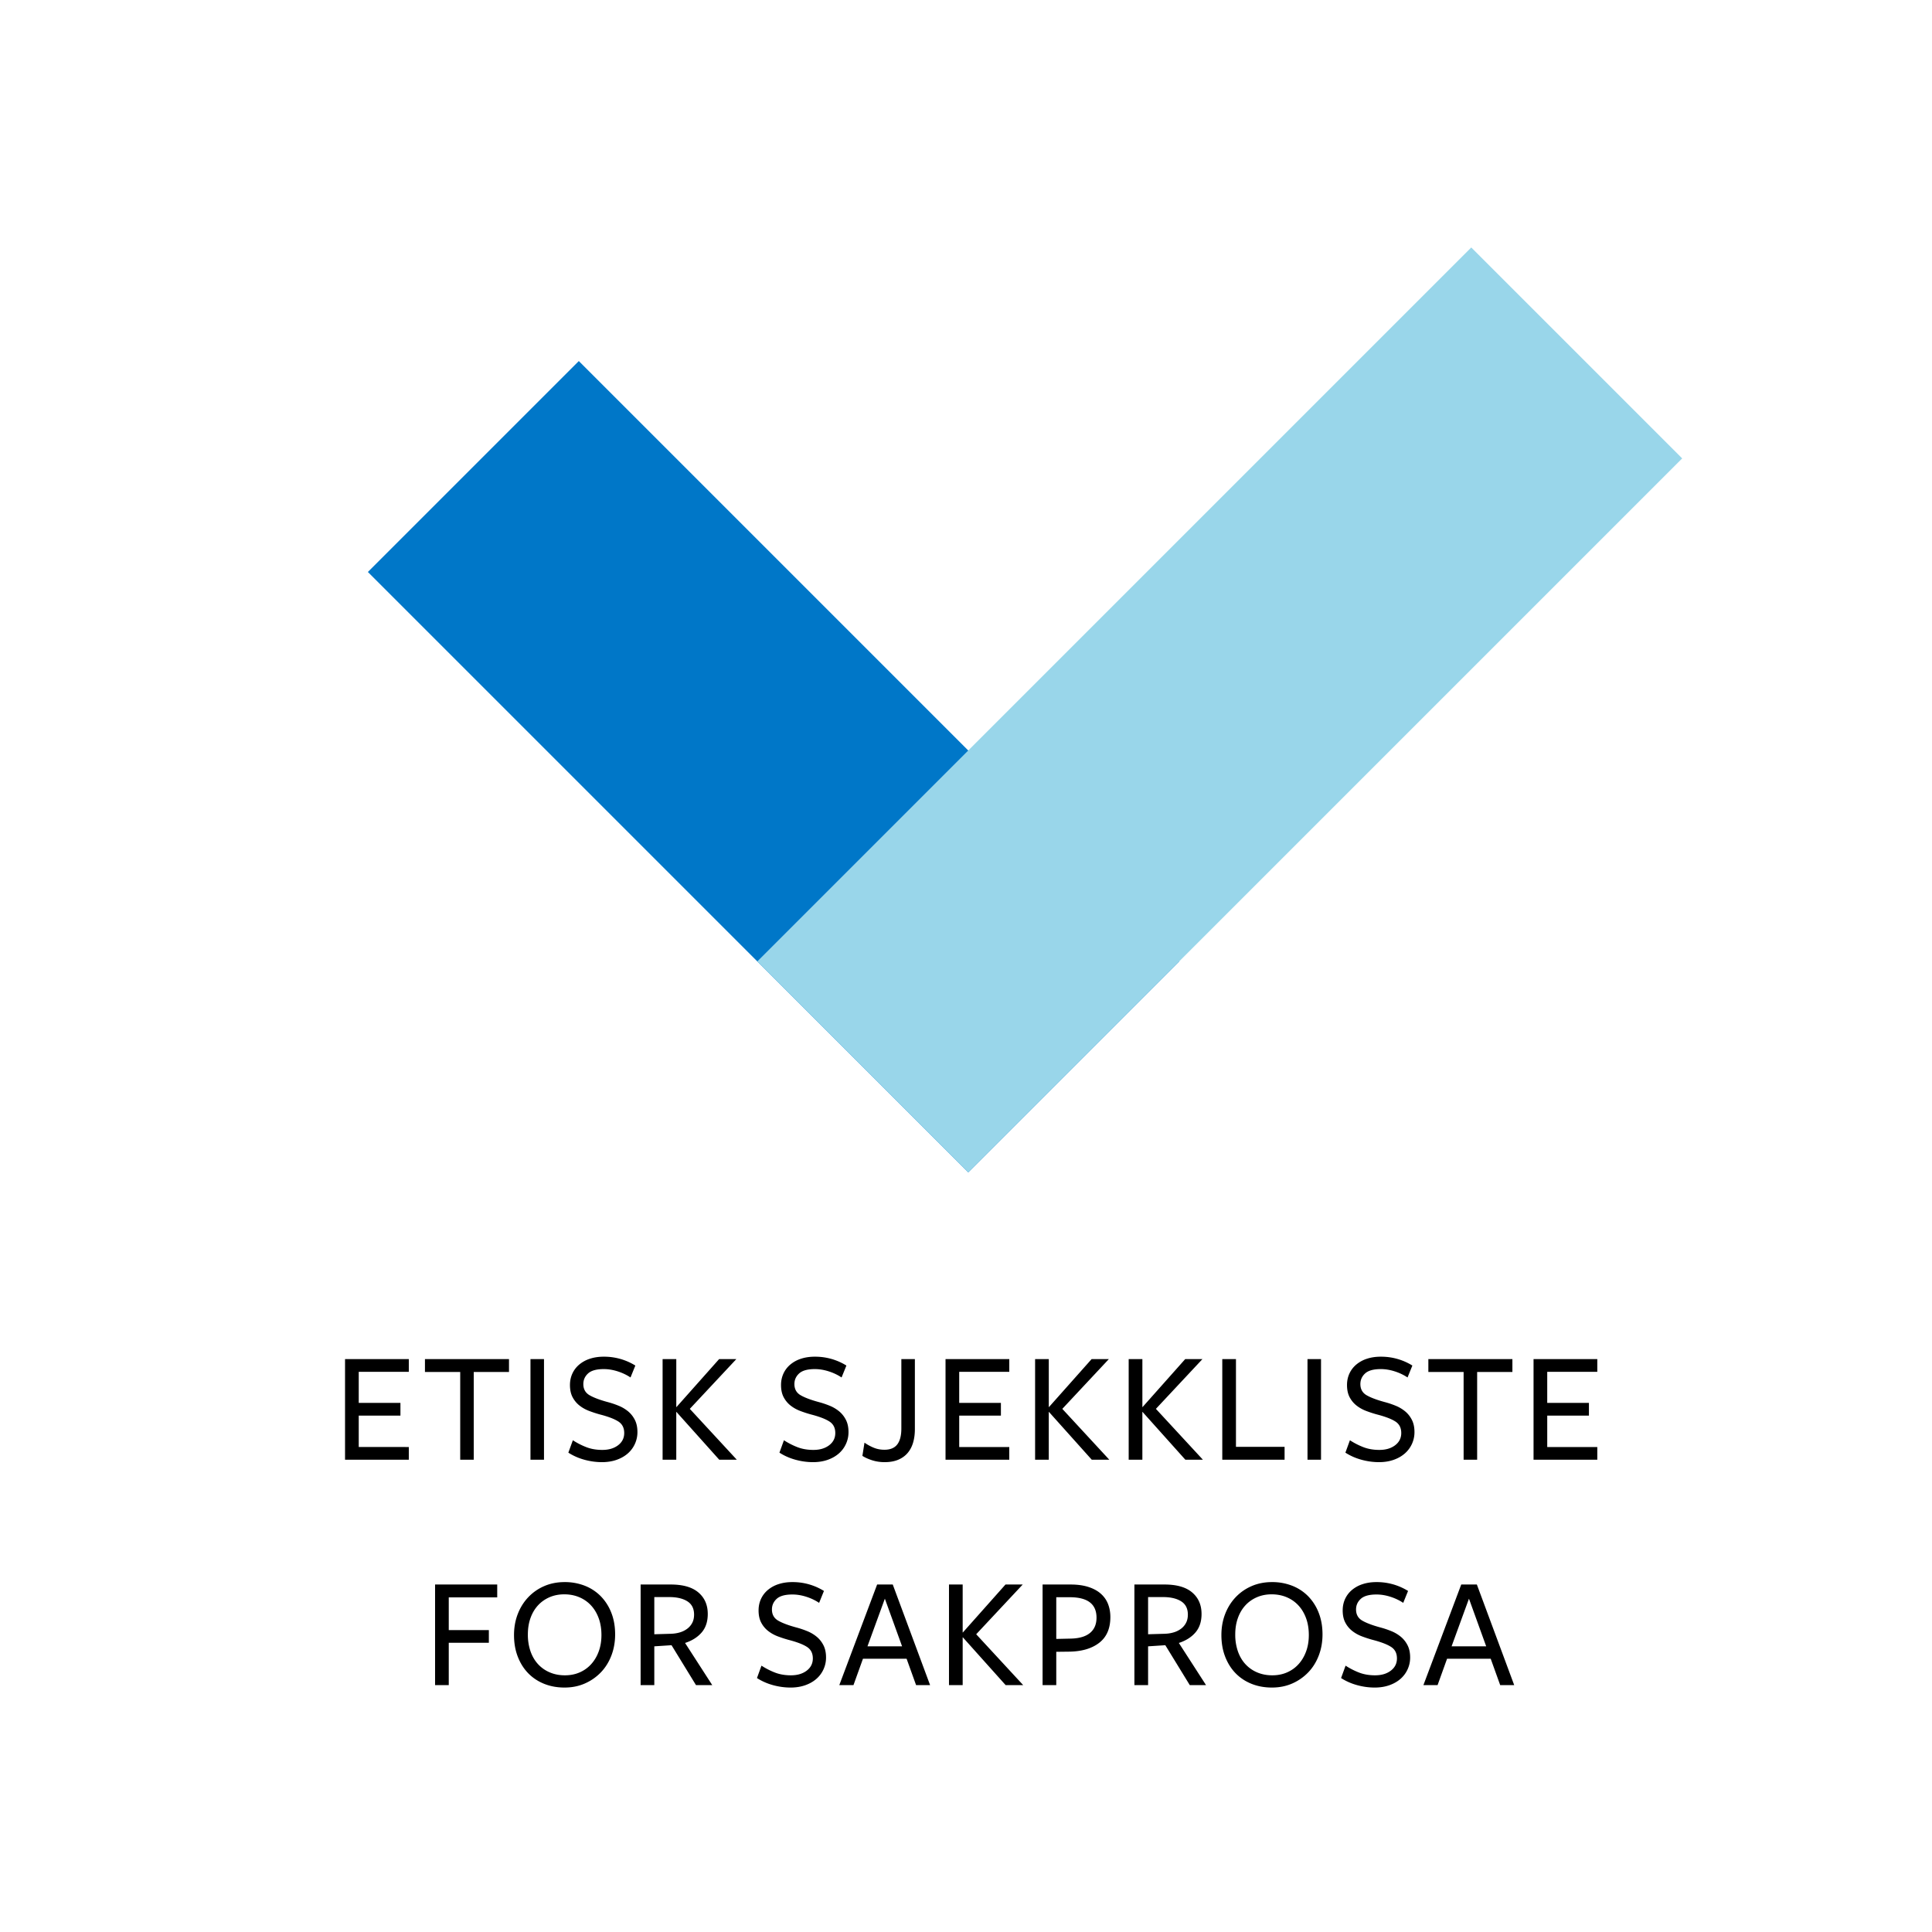 <svg xmlns="http://www.w3.org/2000/svg" width="180" height="180" viewBox="0 0 180 180">
    <g fill="none" fill-rule="evenodd">
        <path fill="#FFF" d="M0 0H1440V2031H0z" transform="translate(-80 -313)"/>
        <g>
            <g>
                <path fill="#0077C8" d="M0 0H79.103V27.793H0z" transform="translate(-80 -313) translate(112 299) rotate(-135 54.625 49.557)"/>
                <path fill="#99D6EA" d="M0 0H27.793V94.069H0z" transform="translate(-80 -313) translate(112 299) rotate(-135 54.625 49.557)"/>
            </g>
            <path fill="#000" fill-rule="nonzero" d="M6.088 150v-1.185H1.423v-2.925h3.885v-1.185H1.423v-2.895h4.665v-1.185H.147V150h5.94zm6.05 0v-8.175h3.284v-1.2h-7.83v1.2h3.285V150h1.26zm6.545 0v-9.375h-1.26V150h1.26zm5.404.225c.49 0 .938-.07 1.343-.21.405-.14.753-.335 1.043-.585a2.623 2.623 0 00.915-2.01c0-.44-.08-.817-.24-1.132-.16-.316-.37-.58-.63-.796a3.396 3.396 0 00-.886-.524 8.18 8.18 0 00-1.005-.338c-.74-.2-1.304-.412-1.694-.637-.39-.225-.585-.573-.585-1.043 0-.39.147-.72.442-.99.295-.27.783-.405 1.463-.405.42 0 .85.07 1.29.21.44.14.84.33 1.2.57l.45-1.11a5.51 5.51 0 00-2.956-.825c-.46 0-.882.063-1.267.188a2.949 2.949 0 00-.997.54c-.28.235-.495.515-.645.84-.15.325-.226.682-.226 1.072 0 .45.083.83.248 1.14.165.31.383.57.652.78.27.21.573.377.908.502.335.126.668.233.997.323.77.2 1.338.417 1.703.653.365.235.547.592.547 1.072 0 .47-.19.85-.57 1.14-.38.29-.87.435-1.47.435-.55 0-1.044-.085-1.485-.255a6.81 6.81 0 01-1.26-.645l-.42 1.155c.45.29.948.51 1.493.66.545.15 1.093.225 1.642.225zm6.92-.225v-4.455h.015l3.99 4.455h1.636l-4.38-4.74 4.334-4.635h-1.604l-3.975 4.47h-.015v-4.47h-1.275V150h1.274zm12.745.225c.49 0 .938-.07 1.343-.21.405-.14.752-.335 1.043-.585a2.623 2.623 0 00.915-2.01c0-.44-.08-.817-.24-1.132-.16-.316-.37-.58-.63-.796a3.396 3.396 0 00-.886-.524 8.18 8.18 0 00-1.005-.338c-.74-.2-1.305-.412-1.695-.637-.39-.225-.584-.573-.584-1.043 0-.39.147-.72.442-.99.295-.27.782-.405 1.462-.405.42 0 .85.07 1.29.21.44.14.84.33 1.2.57l.45-1.11a5.51 5.51 0 00-2.954-.825c-.46 0-.883.063-1.268.188a2.949 2.949 0 00-.997.54c-.28.235-.495.515-.645.84-.15.325-.226.682-.226 1.072 0 .45.083.83.248 1.14.165.31.383.57.652.78.27.21.573.377.908.502.335.126.667.233.997.323.77.2 1.338.417 1.703.653.365.235.547.592.547 1.072 0 .47-.19.85-.57 1.14-.38.29-.87.435-1.47.435-.55 0-1.044-.085-1.484-.255a6.81 6.81 0 01-1.26-.645l-.42 1.155c.45.29.947.51 1.492.66.545.15 1.093.225 1.642.225zm6.665 0c.49 0 .913-.075 1.268-.225.355-.15.648-.36.877-.63.23-.27.4-.593.51-.968.11-.374.165-.792.165-1.252v-6.525h-1.26v6.465c0 .66-.127 1.155-.382 1.485-.255.33-.652.495-1.192.495-.35 0-.675-.06-.975-.18-.3-.12-.595-.28-.886-.48l-.195 1.23c.25.16.556.298.916.413.36.114.745.172 1.154.172zM62.032 150v-1.185h-4.664v-2.925h3.884v-1.185h-3.885v-2.895h4.666v-1.185h-5.94V150h5.94zm3.68 0v-4.455h.016l3.99 4.455h1.635l-4.38-4.74 4.335-4.635h-1.606l-3.974 4.47h-.015v-4.47h-1.275V150h1.275zm8.72 0v-4.455h.016l3.99 4.455h1.635l-4.38-4.74 4.335-4.635h-1.606l-3.974 4.47h-.015v-4.47h-1.276V150h1.276zm13.25 0v-1.2h-4.53v-8.175h-1.275V150h5.806zm3.395 0v-9.375h-1.26V150h1.26zm5.406.225c.49 0 .937-.07 1.342-.21.405-.14.752-.335 1.043-.585a2.623 2.623 0 00.915-2.01c0-.44-.08-.817-.24-1.132-.16-.316-.37-.58-.63-.796a3.396 3.396 0 00-.885-.524 8.18 8.18 0 00-1.006-.338c-.74-.2-1.305-.412-1.695-.637-.39-.225-.584-.573-.584-1.043 0-.39.147-.72.442-.99.295-.27.782-.405 1.462-.405.42 0 .85.07 1.29.21.44.14.84.33 1.2.57l.45-1.11a5.51 5.51 0 00-2.955-.825c-.46 0-.882.063-1.267.188a2.949 2.949 0 00-.997.54c-.28.235-.495.515-.645.84-.15.325-.225.682-.225 1.072 0 .45.082.83.247 1.14.165.31.382.57.652.78.27.21.573.377.908.502.335.126.667.233.997.323.77.2 1.338.417 1.703.653.365.235.547.592.547 1.072 0 .47-.19.85-.57 1.14-.38.29-.87.435-1.47.435-.55 0-1.044-.085-1.484-.255a6.81 6.81 0 01-1.26-.645l-.42 1.155c.45.29.947.51 1.492.66.545.15 1.093.225 1.642.225zm9.14-.225v-8.175h3.284v-1.2h-7.83v1.2h3.285V150h1.26zm11.194 0v-1.185h-4.664v-2.925h3.884v-1.185h-3.885v-2.895h4.665v-1.185h-5.94V150h5.94zM9.81 171v-3.945h3.735v-1.185H9.81v-3.045h4.515v-1.2h-5.79V171H9.81zm10.79.225c.69 0 1.322-.127 1.897-.382a4.64 4.64 0 001.493-1.043c.42-.44.745-.963.975-1.568.23-.605.345-1.257.345-1.957 0-.74-.117-1.41-.352-2.01a4.54 4.54 0 00-.975-1.537 4.259 4.259 0 00-1.486-.983 5.065 5.065 0 00-1.897-.345c-.69 0-1.323.125-1.898.375a4.49 4.49 0 00-1.492 1.042c-.42.445-.745.968-.975 1.568-.23.6-.345 1.25-.345 1.95 0 .74.117 1.412.352 2.017.235.606.56 1.12.976 1.546.415.424.91.752 1.485.982.575.23 1.207.345 1.897.345zm.03-1.14c-.51 0-.977-.09-1.402-.27a3.138 3.138 0 01-1.096-.765c-.305-.33-.54-.73-.705-1.2a4.732 4.732 0 01-.247-1.575c0-.56.082-1.07.247-1.53.166-.46.398-.852.698-1.178.3-.325.657-.577 1.073-.757.415-.18.872-.27 1.372-.27.51 0 .977.09 1.402.27.425.18.79.435 1.095.765.305.33.543.728.713 1.193.17.464.255.987.255 1.567 0 .56-.085 1.07-.255 1.53-.17.46-.405.855-.705 1.185-.3.33-.657.585-1.072.765-.416.18-.873.27-1.373.27zm8.33.915v-3.615l1.605-.105 2.28 3.72h1.515l-2.535-3.93c.65-.21 1.165-.535 1.545-.975.38-.44.57-1.015.57-1.725 0-.84-.29-1.507-.87-2.002-.58-.495-1.44-.743-2.58-.743h-2.805V171h1.275zm0-4.74v-3.465h1.38c.72 0 1.288.133 1.702.398.416.264.623.677.623 1.237 0 .29-.055.542-.165.757-.11.215-.263.398-.458.548a2.14 2.14 0 01-.682.345c-.26.08-.545.125-.855.135l-1.545.045zm12.7 4.965c.49 0 .938-.07 1.343-.21.404-.14.752-.335 1.042-.585a2.623 2.623 0 00.915-2.01c0-.44-.08-.817-.24-1.132-.16-.316-.37-.58-.63-.796a3.396 3.396 0 00-.885-.524 8.18 8.18 0 00-1.005-.338c-.74-.2-1.305-.412-1.695-.637-.39-.225-.585-.573-.585-1.043 0-.39.148-.72.442-.99.295-.27.783-.405 1.463-.405.42 0 .85.07 1.29.21.44.14.84.33 1.2.57l.45-1.11a5.51 5.51 0 00-2.955-.825c-.46 0-.883.063-1.268.188a2.949 2.949 0 00-.997.54c-.28.235-.495.515-.645.84-.15.325-.225.682-.225 1.072 0 .45.083.83.248 1.14.164.31.382.57.652.78.27.21.572.377.907.502.336.126.668.233.998.323.77.2 1.338.417 1.703.653.364.235.547.592.547 1.072 0 .47-.19.85-.57 1.14-.38.29-.87.435-1.47.435-.55 0-1.045-.085-1.485-.255a6.81 6.81 0 01-1.26-.645l-.42 1.155c.45.29.947.51 1.492.66.545.15 1.093.225 1.643.225zm5.855-.225l.885-2.46h4.065l.885 2.46h1.305l-3.48-9.375H49.72L46.195 171h1.32zm4.53-3.615H48.82l1.62-4.44 1.605 4.44zM57.69 171v-4.455h.015l3.99 4.455h1.635l-4.38-4.74 4.335-4.635H61.68l-3.975 4.47h-.015v-4.47h-1.275V171h1.275zm8.72 0v-3.105l1.23-.015c1.17-.02 2.097-.297 2.782-.832.686-.536 1.028-1.333 1.028-2.393 0-.44-.073-.845-.218-1.215-.144-.37-.37-.69-.674-.96-.306-.27-.693-.48-1.163-.63-.47-.15-1.025-.225-1.665-.225h-2.595V171h1.275zm0-4.305v-3.885h1.26c1.66 0 2.49.635 2.49 1.905 0 .61-.2 1.083-.6 1.417-.4.335-.995.513-1.785.533l-1.365.03zM74.965 171v-3.615l1.605-.105 2.28 3.72h1.515l-2.535-3.93c.65-.21 1.165-.535 1.545-.975.38-.44.57-1.015.57-1.725 0-.84-.29-1.507-.87-2.002-.58-.495-1.44-.743-2.58-.743H73.69V171h1.275zm0-4.74v-3.465h1.38c.72 0 1.287.133 1.703.398.415.264.622.677.622 1.237 0 .29-.055.542-.165.757-.11.215-.262.398-.457.548a2.14 2.14 0 01-.683.345c-.26.08-.545.125-.855.135l-1.545.045zm11.54 4.965c.69 0 1.323-.127 1.898-.382a4.64 4.64 0 001.492-1.043c.42-.44.745-.963.975-1.568.23-.605.345-1.257.345-1.957 0-.74-.118-1.41-.353-2.01a4.54 4.54 0 00-.974-1.537 4.259 4.259 0 00-1.486-.983 5.065 5.065 0 00-1.897-.345c-.69 0-1.322.125-1.897.375a4.49 4.49 0 00-1.493 1.042c-.42.445-.745.968-.975 1.568-.23.6-.345 1.25-.345 1.95 0 .74.117 1.412.352 2.017.235.606.56 1.12.975 1.546.415.424.91.752 1.486.982.575.23 1.207.345 1.897.345zm.03-1.14c-.51 0-.977-.09-1.403-.27a3.138 3.138 0 01-1.095-.765c-.305-.33-.54-.73-.705-1.2a4.732 4.732 0 01-.247-1.575c0-.56.083-1.07.248-1.53.165-.46.397-.852.697-1.178.3-.325.657-.577 1.073-.757.415-.18.872-.27 1.372-.27.51 0 .978.09 1.403.27.424.18.79.435 1.094.765.306.33.543.728.713 1.193.17.464.255.987.255 1.567 0 .56-.085 1.07-.255 1.53-.17.46-.405.855-.705 1.185-.3.33-.657.585-1.073.765-.414.18-.872.27-1.372.27zm9.545 1.14c.49 0 .938-.07 1.343-.21.404-.14.752-.335 1.042-.585a2.623 2.623 0 00.915-2.01c0-.44-.08-.817-.24-1.132-.16-.316-.37-.58-.63-.796a3.396 3.396 0 00-.885-.524 8.18 8.18 0 00-1.005-.338c-.74-.2-1.305-.412-1.695-.637-.39-.225-.585-.573-.585-1.043 0-.39.147-.72.442-.99.296-.27.783-.405 1.463-.405.42 0 .85.07 1.29.21.44.14.84.33 1.2.57l.45-1.11a5.51 5.51 0 00-2.955-.825c-.46 0-.883.063-1.267.188a2.949 2.949 0 00-.998.54c-.28.235-.495.515-.645.84-.15.325-.225.682-.225 1.072 0 .45.082.83.248 1.14.164.31.382.57.652.78.27.21.572.377.907.502.335.126.668.233.998.323.77.2 1.337.417 1.703.653.365.235.547.592.547 1.072 0 .47-.19.85-.57 1.14-.38.29-.87.435-1.47.435-.55 0-1.045-.085-1.485-.255a6.81 6.81 0 01-1.26-.645l-.42 1.155c.45.29.948.51 1.493.66.544.15 1.092.225 1.642.225zm5.855-.225l.885-2.46h4.065l.885 2.46h1.305l-3.48-9.375h-1.455L100.615 171h1.32zm4.53-3.615h-3.225l1.62-4.44 1.605 4.44z" transform="translate(-80 -313) translate(112 299)"/>
        </g>
    </g>
</svg>
